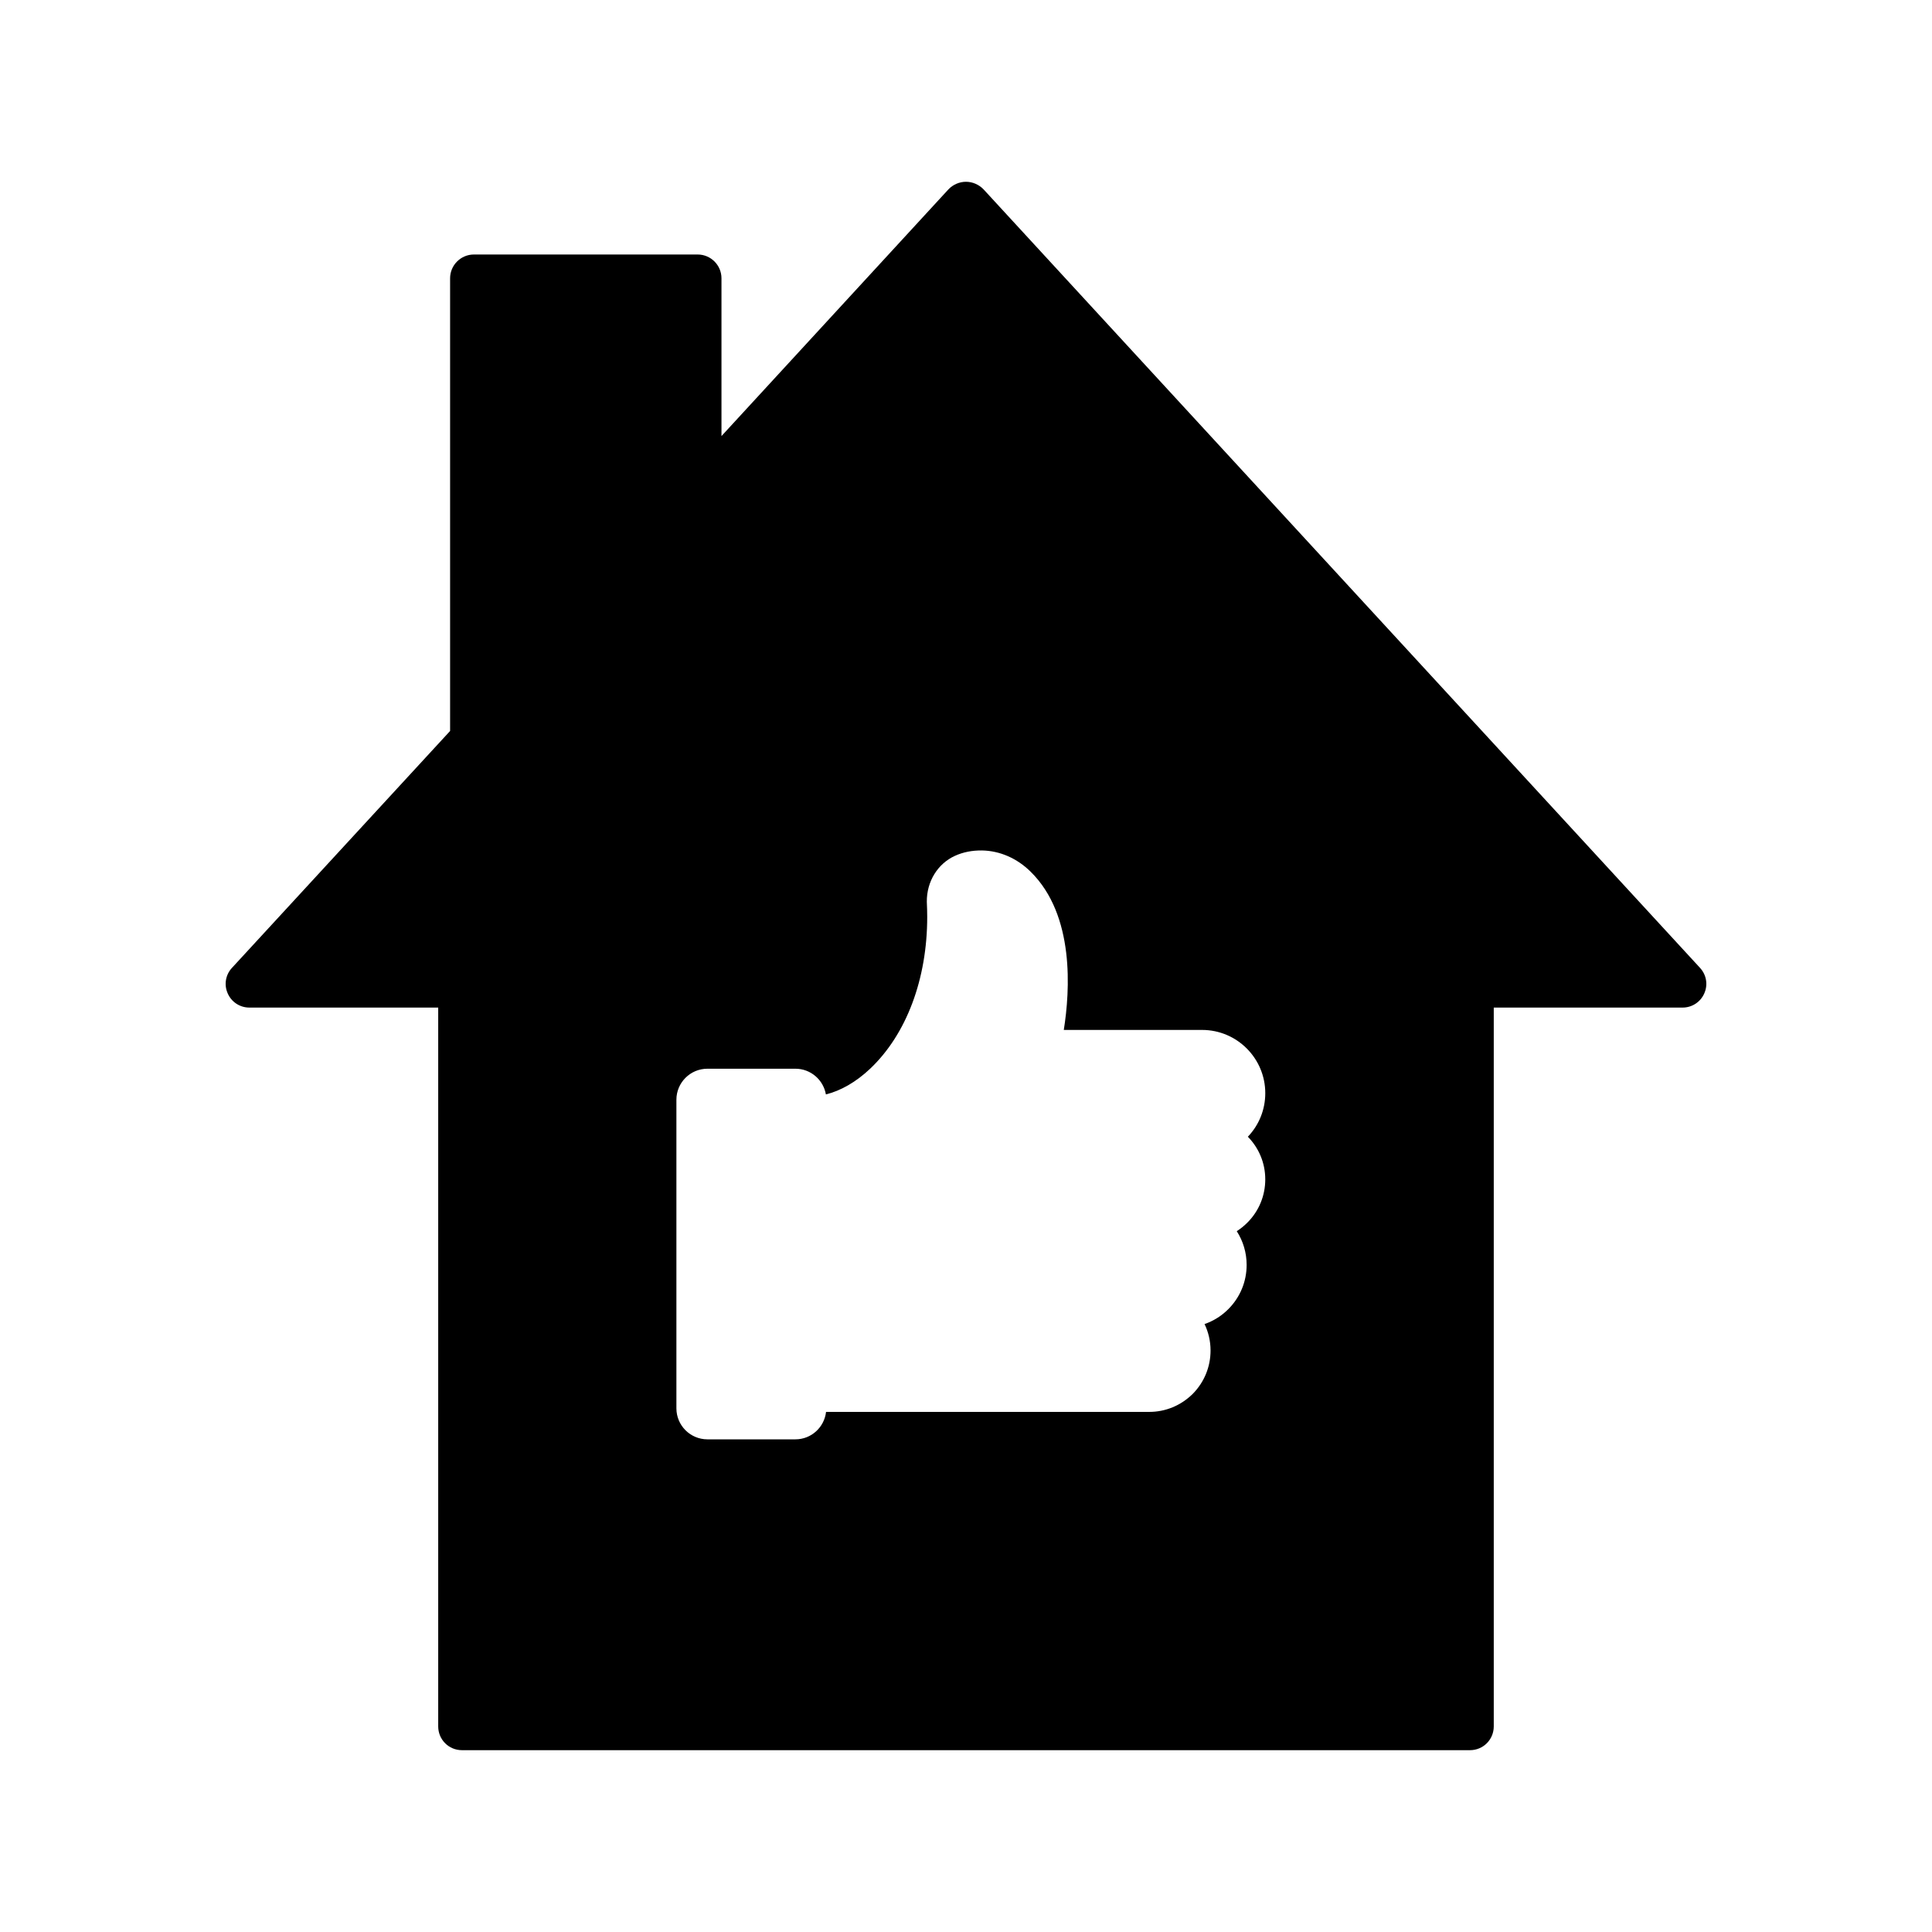 <?xml version="1.0" encoding="UTF-8"?>
<!-- Uploaded to: SVG Repo, www.svgrepo.com, Generator: SVG Repo Mixer Tools -->
<svg fill="#000000" width="800px" height="800px" version="1.1" viewBox="144 144 512 512" xmlns="http://www.w3.org/2000/svg">
 <path d="m594.53 400.5-189.87-206.31c-1.199-1.258-2.898-2.016-4.66-2.016s-3.465 0.754-4.66 2.016l-60.141 65.371v-41.816c0-3.465-2.832-6.297-6.297-6.297h-59.324c-3.465 0-6.297 2.836-6.297 6.297v119.97l-57.812 62.785c-1.699 1.828-2.141 4.473-1.133 6.738 1.004 2.332 3.269 3.781 5.727 3.781h50.066v190.5c0 3.465 2.769 6.297 6.297 6.297h267.14c3.527 0 6.297-2.836 6.297-6.297v-190.5h50.066c2.457 0 4.723-1.449 5.731-3.777 1.008-2.269 0.566-4.914-1.133-6.738zm-115.22 56.027c0 4.356-1.688 8.438-4.758 11.496-0.855 0.859-1.793 1.609-2.797 2.25 1.652 2.578 2.617 5.644 2.617 8.934 0 4.434-1.723 8.594-4.856 11.73-1.801 1.809-3.953 3.144-6.297 3.953 1.02 2.125 1.59 4.504 1.59 7.016 0 4.324-1.68 8.406-4.731 11.496-3.129 3.09-7.207 4.766-11.531 4.766h-85.633c-0.473 4.086-3.91 7.273-8.121 7.273h-23.32c-4.535 0-8.219-3.684-8.219-8.219v-81.785c0-4.527 3.684-8.215 8.219-8.215h23.32c4.055 0 7.406 2.953 8.078 6.812 3.941-0.973 8.02-3.301 11.746-6.832 9.598-9.098 15.105-23.75 15.105-40.207 0-1.32-0.043-2.66-0.105-4.023-0.039-5.383 2.887-10.082 7.449-12.164 2.172-0.988 4.562-1.461 7.195-1.426 4.727 0.086 9.289 2.086 12.871 5.633 11.723 11.52 10.438 31.559 8.785 41.93h36.66c9.227 0 16.734 7.519 16.734 16.754 0 4.34-1.633 8.422-4.617 11.547 2.875 2.93 4.613 6.906 4.613 11.281z"/>
</svg>